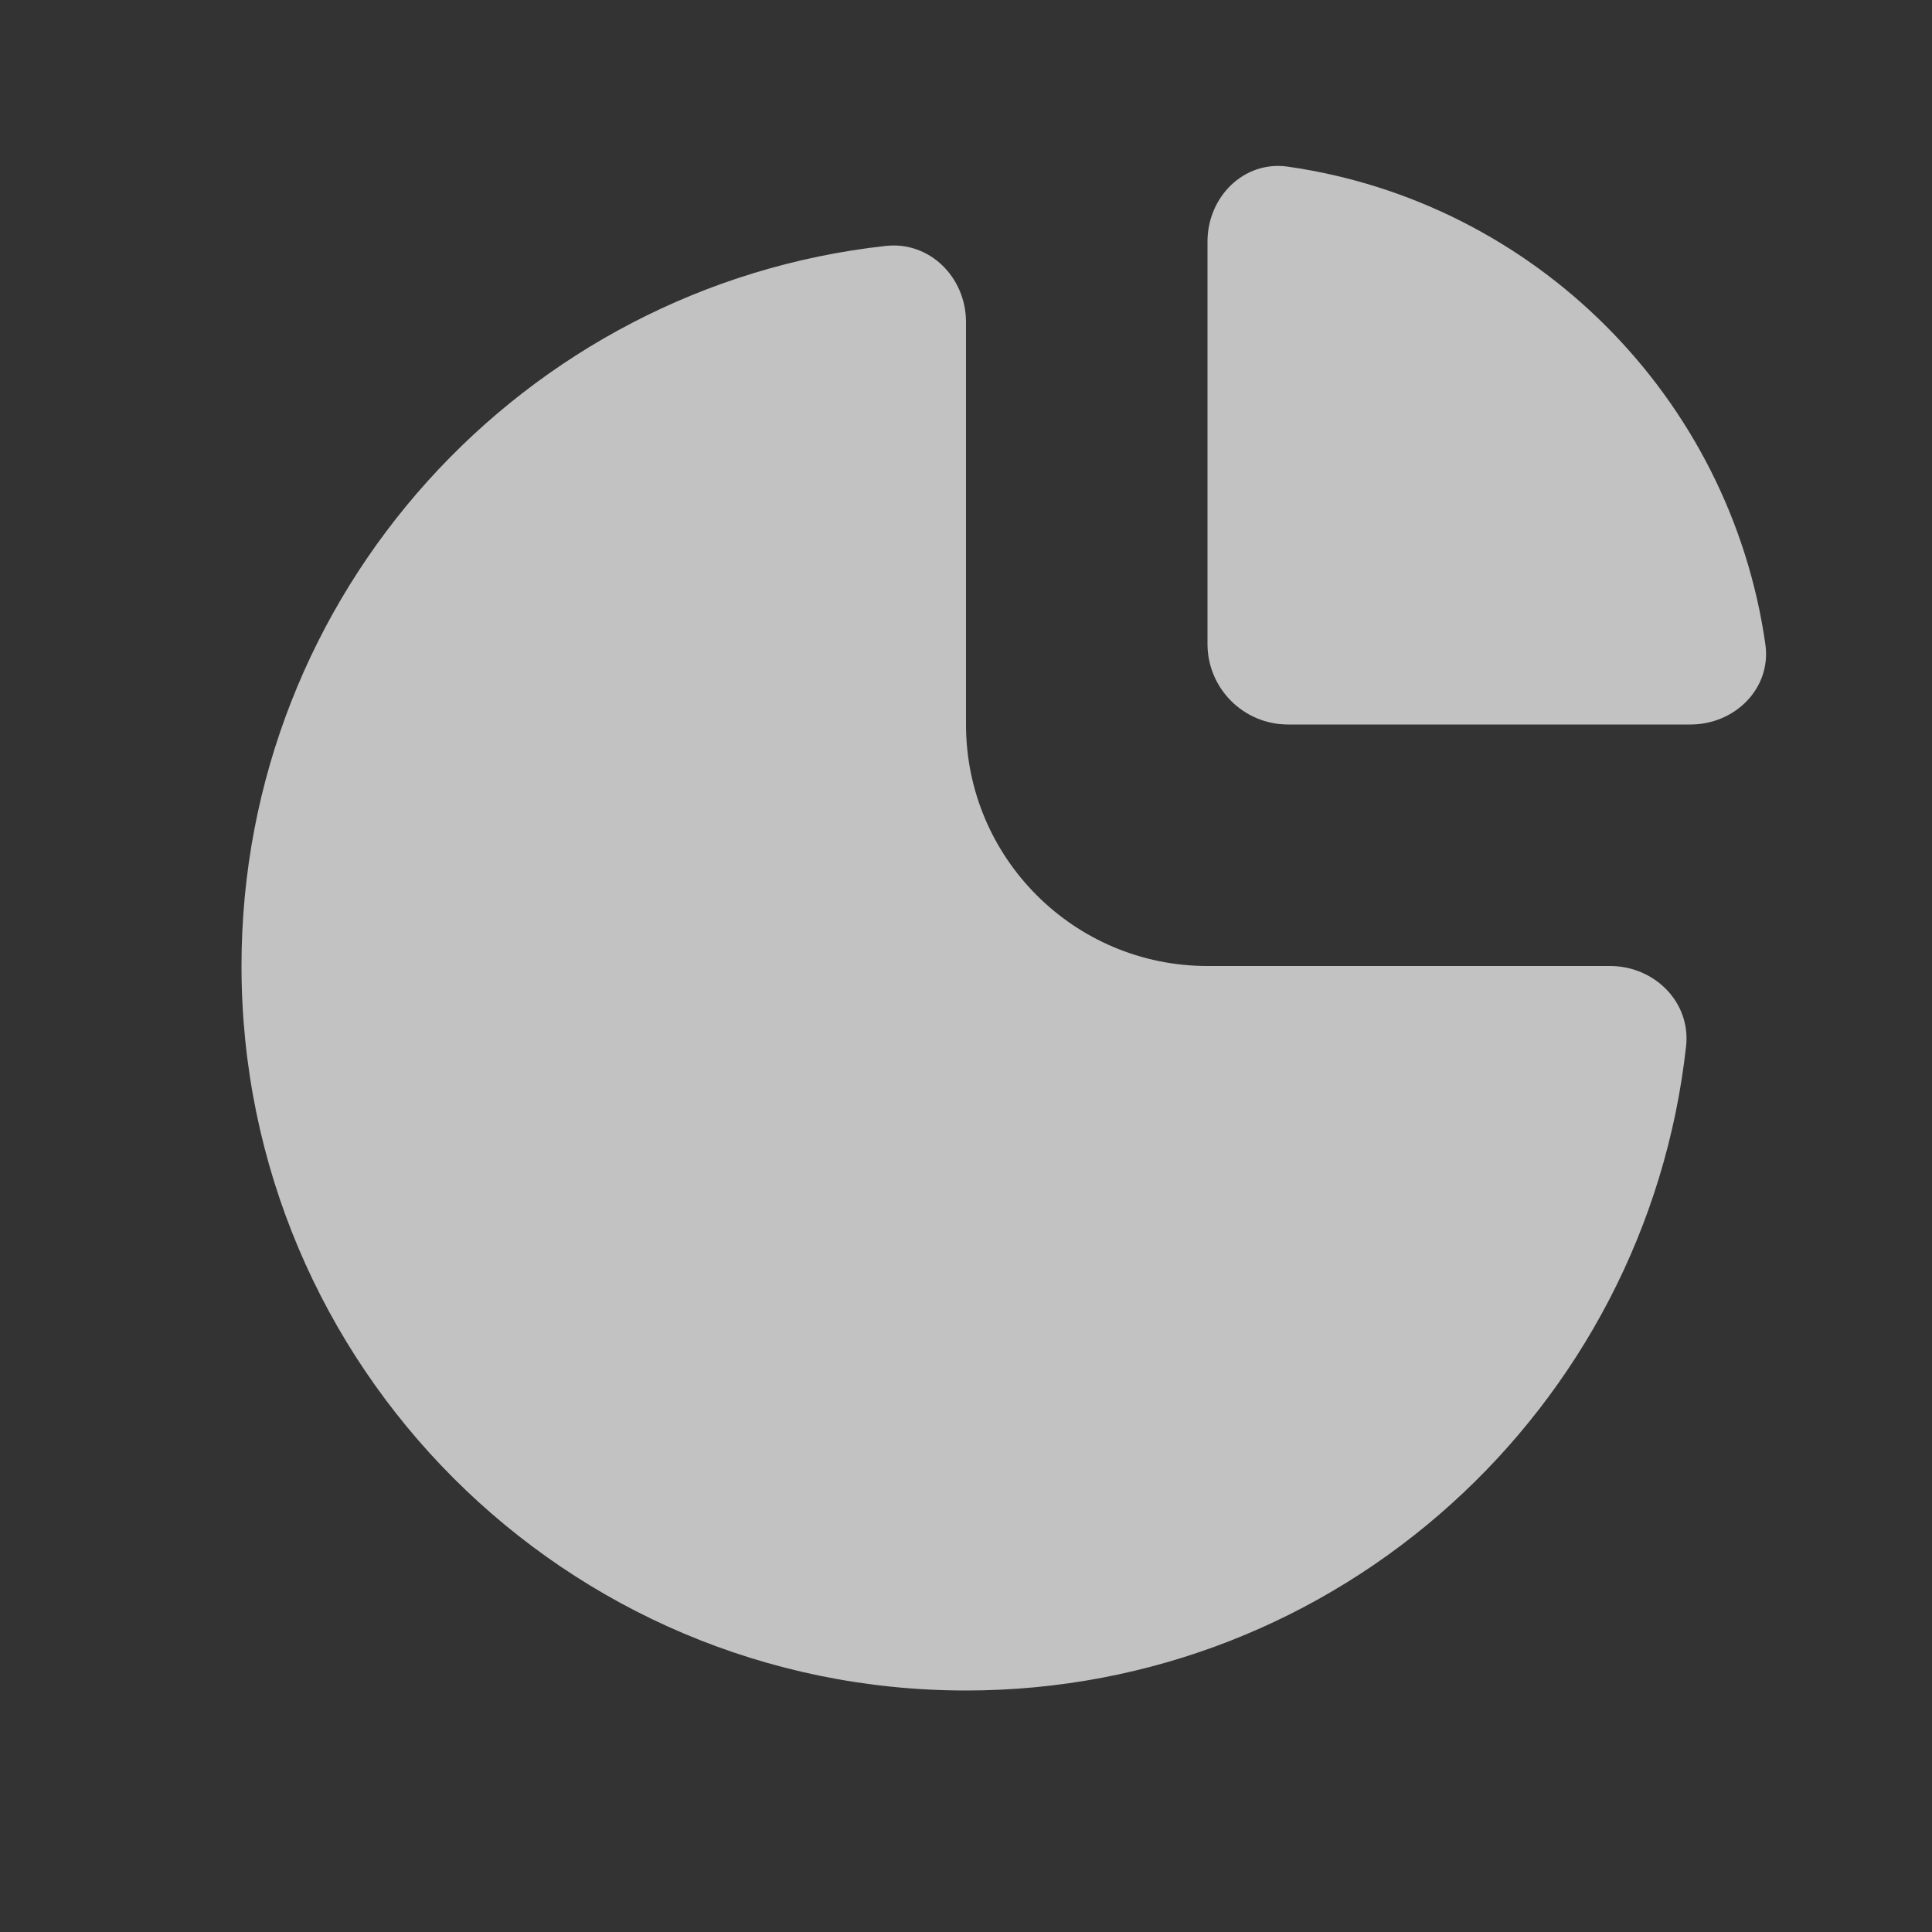 <svg width="24" height="24" viewBox="0 0 24 24" fill="none" xmlns="http://www.w3.org/2000/svg">
<rect x="0" y="0" width="24" height="24" fill="#333333" stroke="none"/>
<path d="M12 21C16.633 21 20.448 17.499 20.945 12.998C21.006 12.449 20.552 12 20 12H15C13.343 12 12 10.657 12 9V4C12 3.448 11.551 2.994 11.002 3.055C6.501 3.551 3 7.367 3 12C3 16.971 7.029 21 12 21Z" fill="white" fill-opacity="0.7"/>
<path d="M21.93 8.003C21.492 4.935 19.065 2.508 15.997 2.07C15.45 1.992 15 2.448 15 3V8C15 8.552 15.448 9 16 9H21C21.552 9 22.008 8.55 21.93 8.003Z" fill="white" fill-opacity="0.7"/>
</svg>
